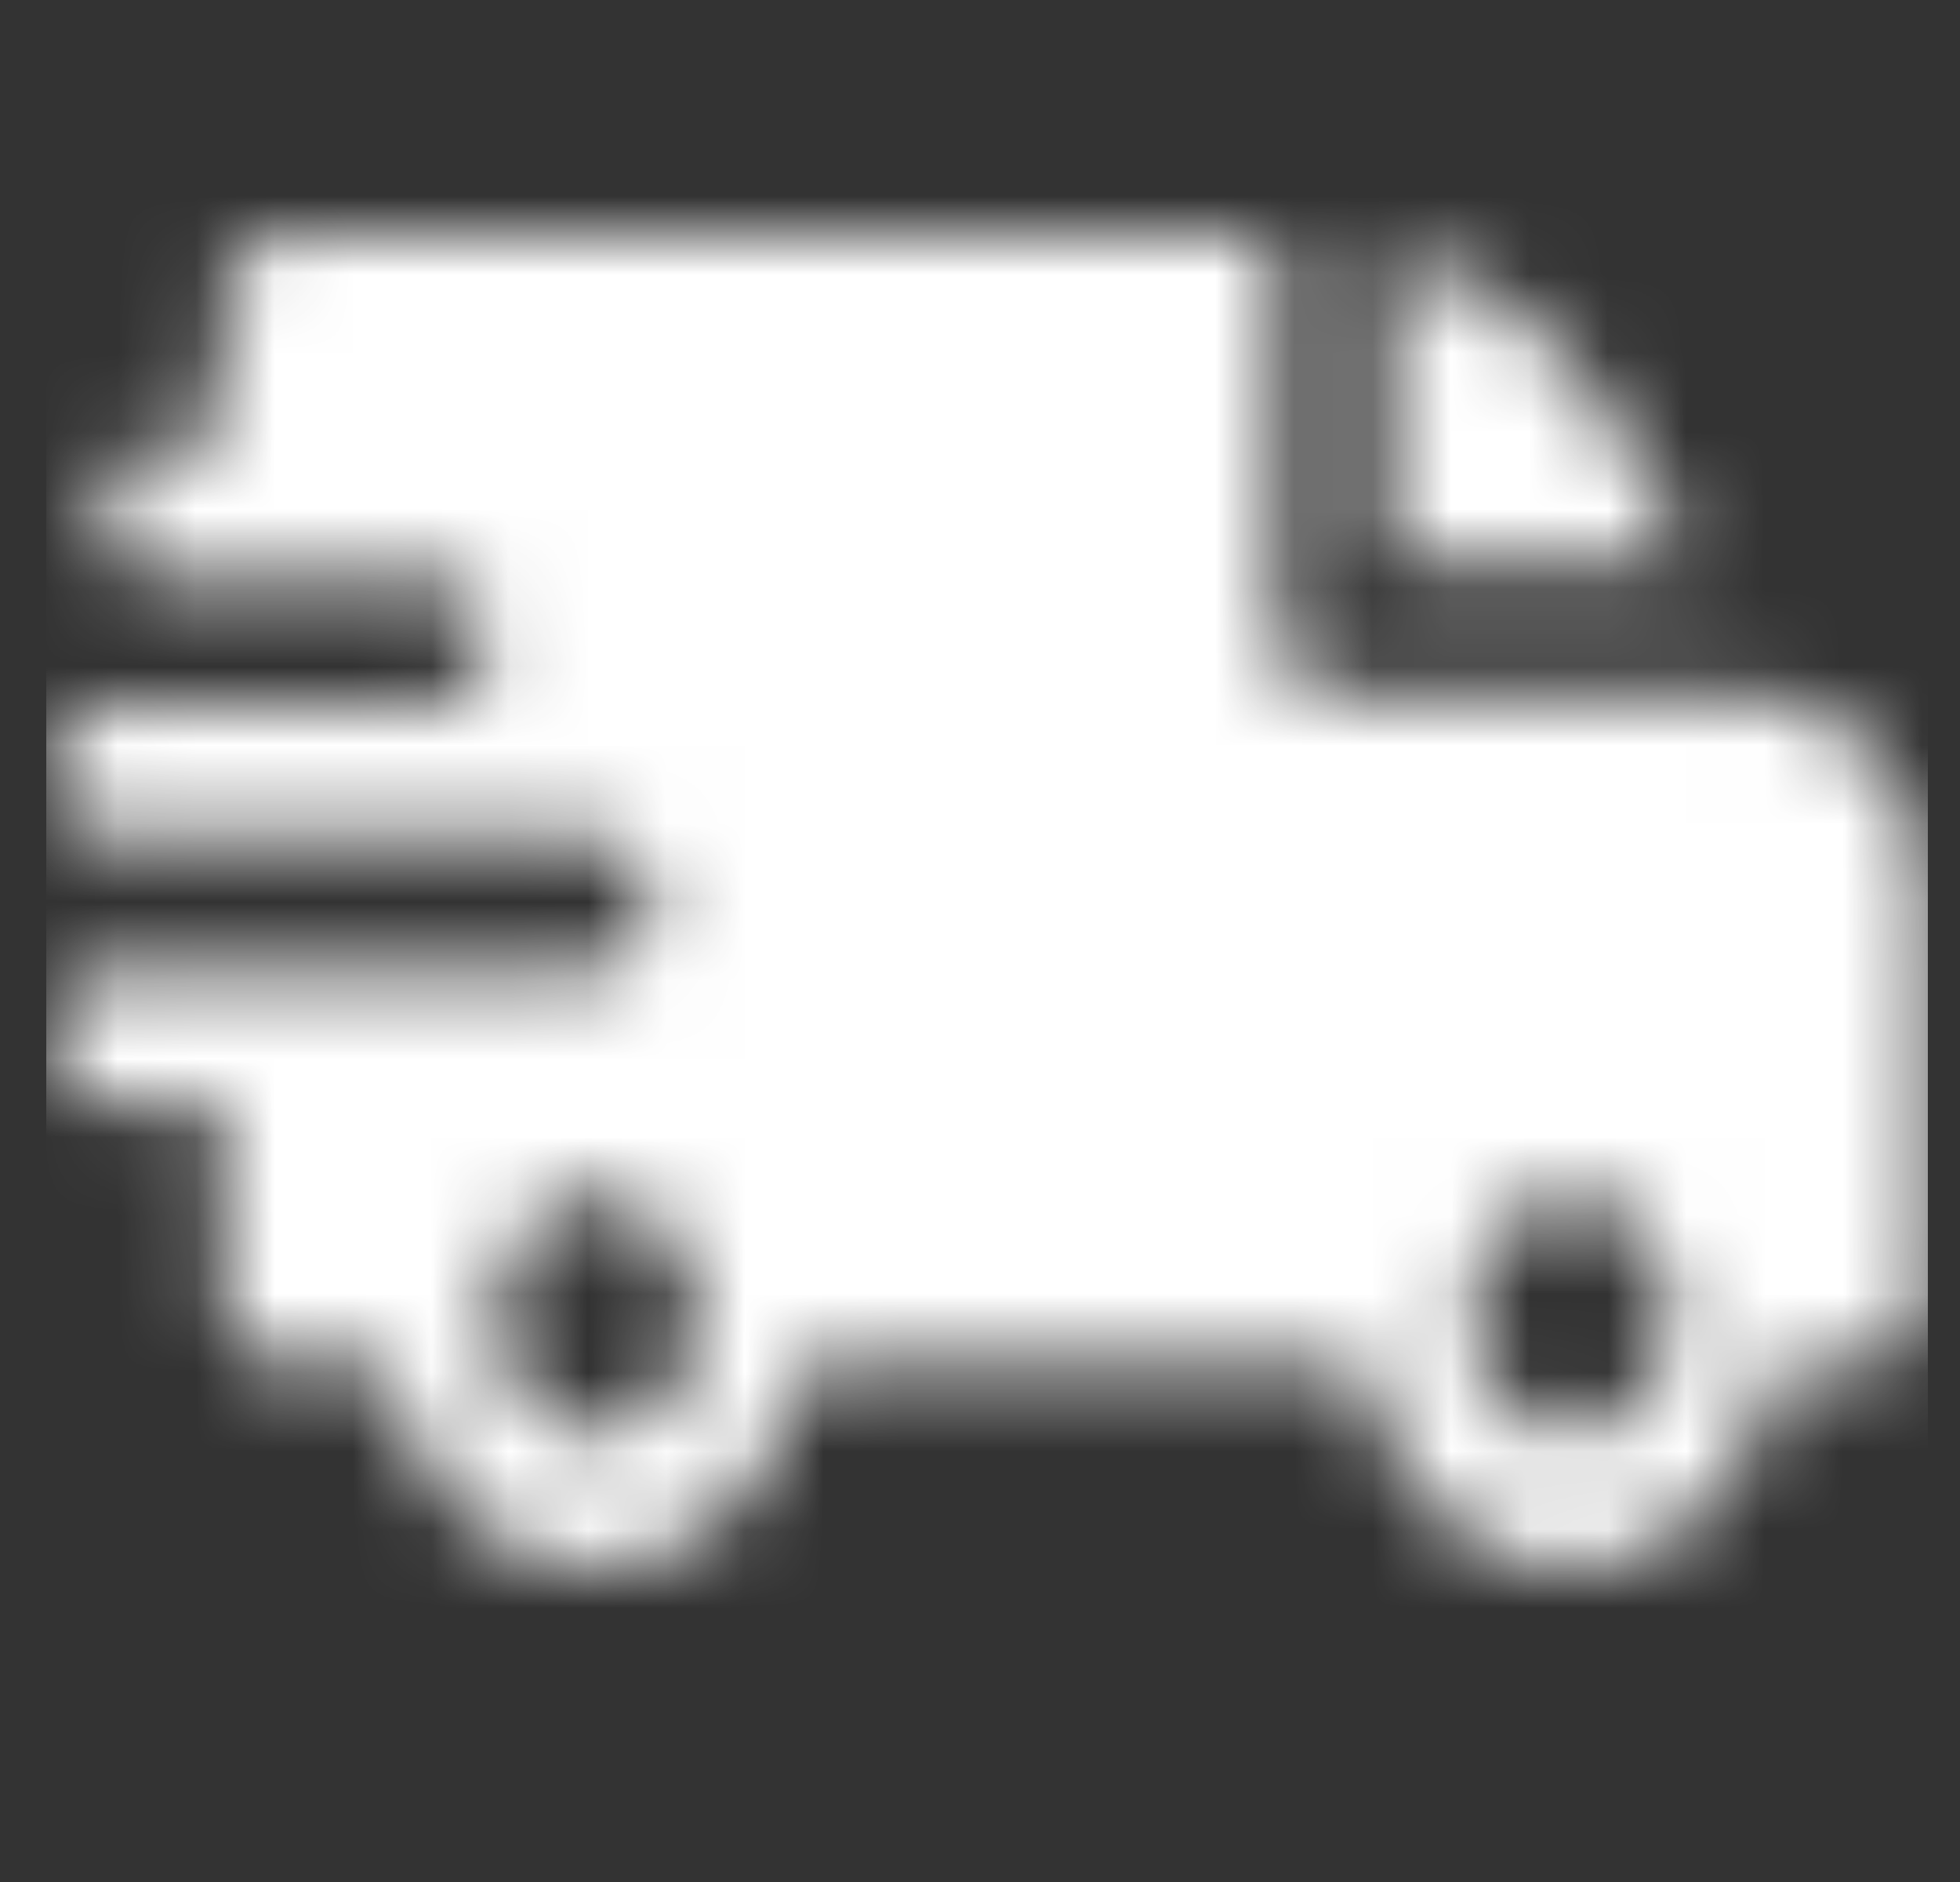<svg width="25" height="24" viewBox="0 0 25 24" fill="none" xmlns="http://www.w3.org/2000/svg">
<rect x="0" y="0" width="25" height="24" fill="#333333" stroke="none"/>
<mask id="mask0_2_11700" style="mask-type:alpha" maskUnits="userSpaceOnUse" x="0" y="0" width="25" height="24">
<g clip-path="url(#clip0_2_11700)">
<g clip-path="url(#clip1_2_11700)">
<path fill-rule="evenodd" clip-rule="evenodd" d="M17.699 3.169C19.78 3.747 20.576 5.203 21.574 7.208H17.699V3.169ZM5.539 7.376C5.946 7.376 6.242 7.612 6.242 8.162C6.242 8.626 5.928 9.002 5.541 9.003H1.293C0.905 9.003 0.59 9.38 0.59 9.845C0.59 10.31 0.905 10.687 1.293 10.687H7.621C8.013 10.687 8.327 11.063 8.327 11.528C8.327 11.993 8.012 12.37 7.624 12.37H1.293C0.905 12.37 0.59 12.746 0.59 13.211C0.59 13.676 0.905 14.053 1.293 14.053H2.84V16.578C2.84 17.042 3.155 17.419 3.543 17.419H4.956C5.208 18.905 6.305 20 7.598 20C8.891 20 9.987 18.905 10.239 17.419H17.378C17.63 18.905 18.727 20 20.02 20C21.312 20 22.409 18.905 22.661 17.419H23.887C24.275 17.419 24.59 17.042 24.59 16.578V11.528C24.59 9.059 22.414 8.895 22.412 8.891H16.996C16.608 8.891 16.293 8.514 16.293 8.05V3H3.543C3.155 3 2.84 3.377 2.84 3.842V5.693H1.996C1.608 5.693 1.293 6.07 1.293 6.535C1.293 7 1.608 7.376 1.996 7.376H5.539ZM20.931 15.683C21.434 16.285 21.434 17.263 20.931 17.865C20.122 18.834 18.731 18.145 18.731 16.774C18.731 15.403 20.122 14.714 20.931 15.683ZM8.509 15.683C9.013 16.285 9.013 17.263 8.509 17.865C7.7 18.834 6.309 18.145 6.309 16.774C6.309 15.403 7.7 14.714 8.509 15.683Z" fill="white"/>
</g>
</g>
</mask>
<g mask="url(#mask0_2_11700)">
<rect x="0.59" width="24" height="24" fill="white"/>
</g>
<defs>
<clipPath id="clip0_2_11700">
<rect width="24" height="24" fill="white" transform="translate(0.59)"/>
</clipPath>
<clipPath id="clip1_2_11700">
<rect width="24" height="24" fill="white" transform="translate(0.59)"/>
</clipPath>
</defs>
</svg>
